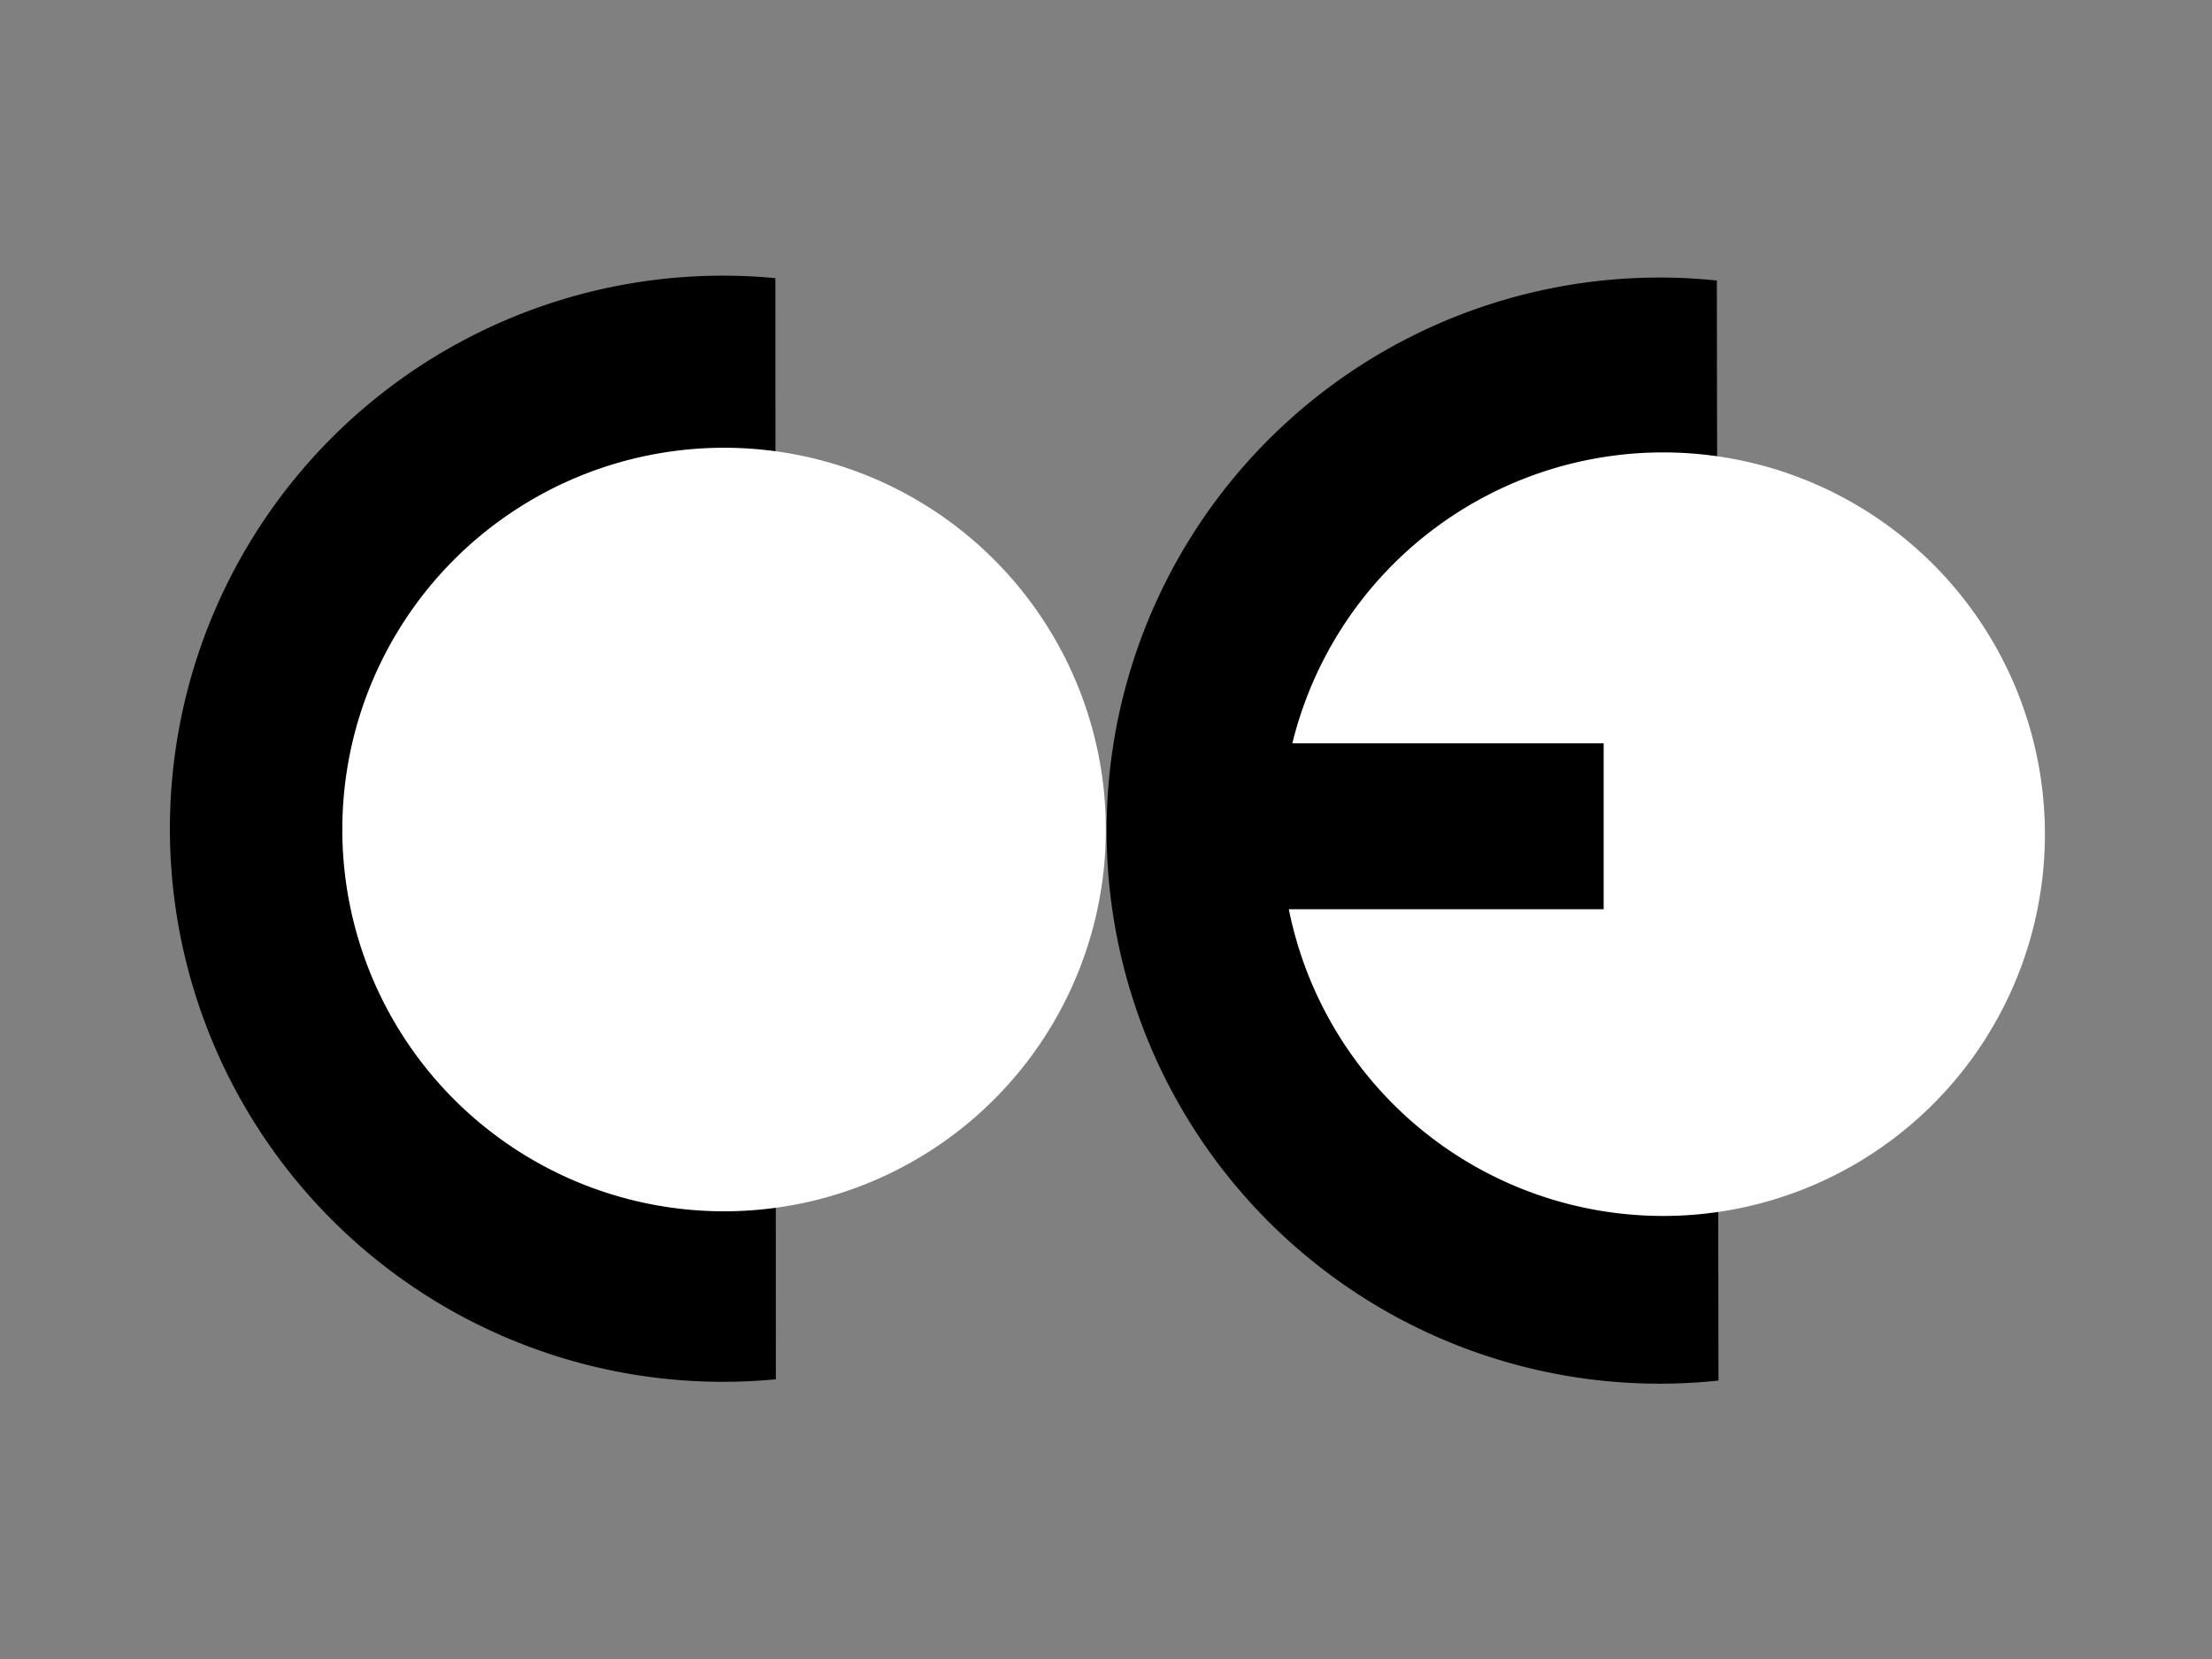 <?xml version="1.0" encoding="UTF-8" standalone="no"?>
<!-- Created with Inkscape (http://www.inkscape.org/) -->
<svg
   xmlns:svg="http://www.w3.org/2000/svg"
   xmlns="http://www.w3.org/2000/svg"
   version="1.0"
   width="200"
   height="150"
   id="svg2">
  <rect width="100%" height="100%" fill="#808080" stroke="none"/>
  <defs
     id="defs4" />
  <g
     transform="translate(-225.257,-232.355)"
     style="display:inline"
     id="layer1">
    <path
       d="M 187.052,309.608 A 43.827,43.827 0 1 1 274.308,309.57"
       transform="matrix(0,-1.141,1.141,0,-57.856,570.49)"
       style="fill:#000000;fill-opacity:1"
       id="path3535" />
    <path
       d="M 235.33,349.005 A 43.827,43.827 0 1 1 235.201,261.834"
       transform="matrix(1.141,0,0,1.141,112.123,-41.035)"
       style="fill:#000000;fill-opacity:1;display:inline"
       id="path4424" />
    <path
       d="M 285.423,230.66 A 22.385,22.385 0 1 1 285.524,230.086"
       transform="matrix(1.542,0,0,1.542,-115.482,-41.896)"
       style="fill:#ffffff;fill-opacity:1"
       id="path5512" />
    <path
       d="M 285.423,230.66 A 22.385,22.385 0 1 1 285.524,230.086"
       transform="matrix(1.542,0,0,1.542,-30.576,-41.476)"
       style="fill:#ffffff;fill-opacity:1;display:inline"
       id="path6409" />
    <rect
       width="34.595"
       height="15"
       x="335.658"
       y="299.565"
       style="fill:#000000;fill-opacity:1"
       id="rect8983" />
  </g>
</svg>
